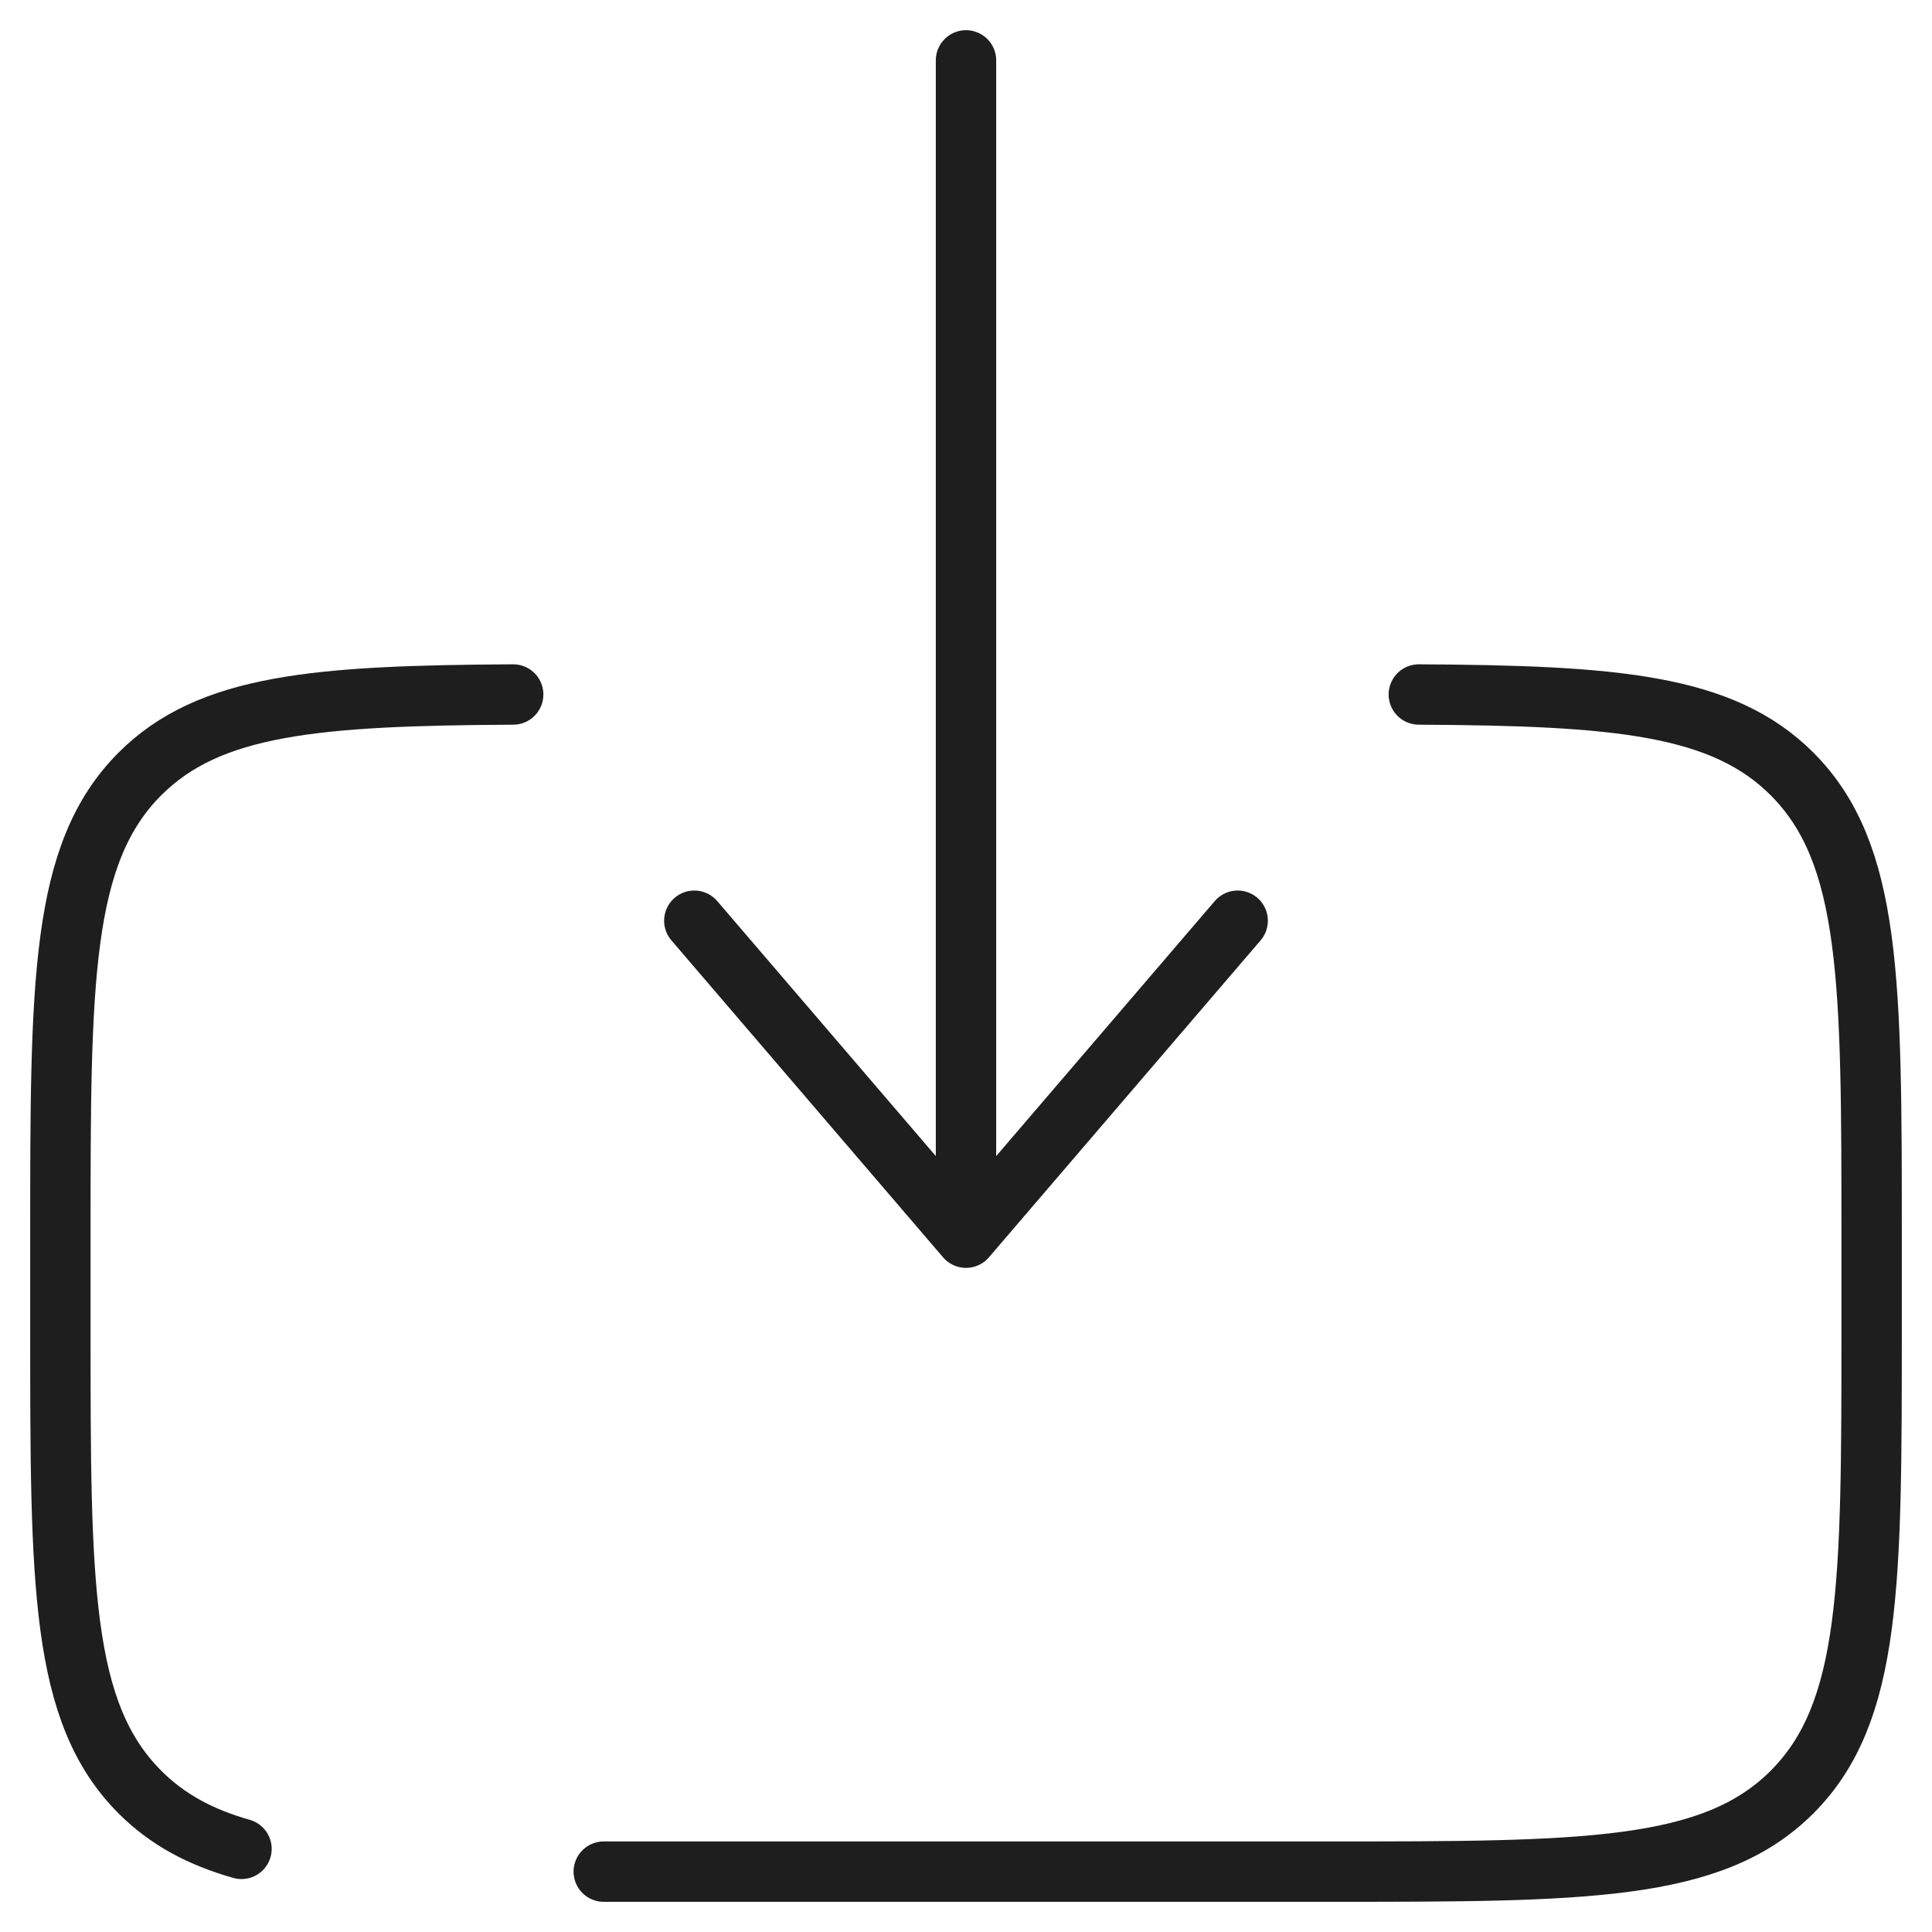 <?xml version="1.0" encoding="UTF-8"?> <svg xmlns="http://www.w3.org/2000/svg" width="32" height="32" viewBox="0 0 32 32" fill="none"><path d="M10 31H22C26.242 31 28.364 31 29.681 29.683C31 28.363 31 26.243 31 22V20.5C31 16.258 31 14.137 29.681 12.818C28.529 11.666 26.762 11.521 23.5 11.503M8.5 11.503C5.237 11.521 3.47 11.666 2.318 12.818C1 14.137 1 16.258 1 20.5V22C1 26.243 1 28.364 2.318 29.683C2.768 30.133 3.312 30.428 4 30.623" stroke="#1E1E1E" stroke-linecap="round"></path><path d="M16 1V20.5M16 20.5L11.5 15.25M16 20.5L20.5 15.25" stroke="#1E1E1E" stroke-linecap="round" stroke-linejoin="round"></path></svg> 